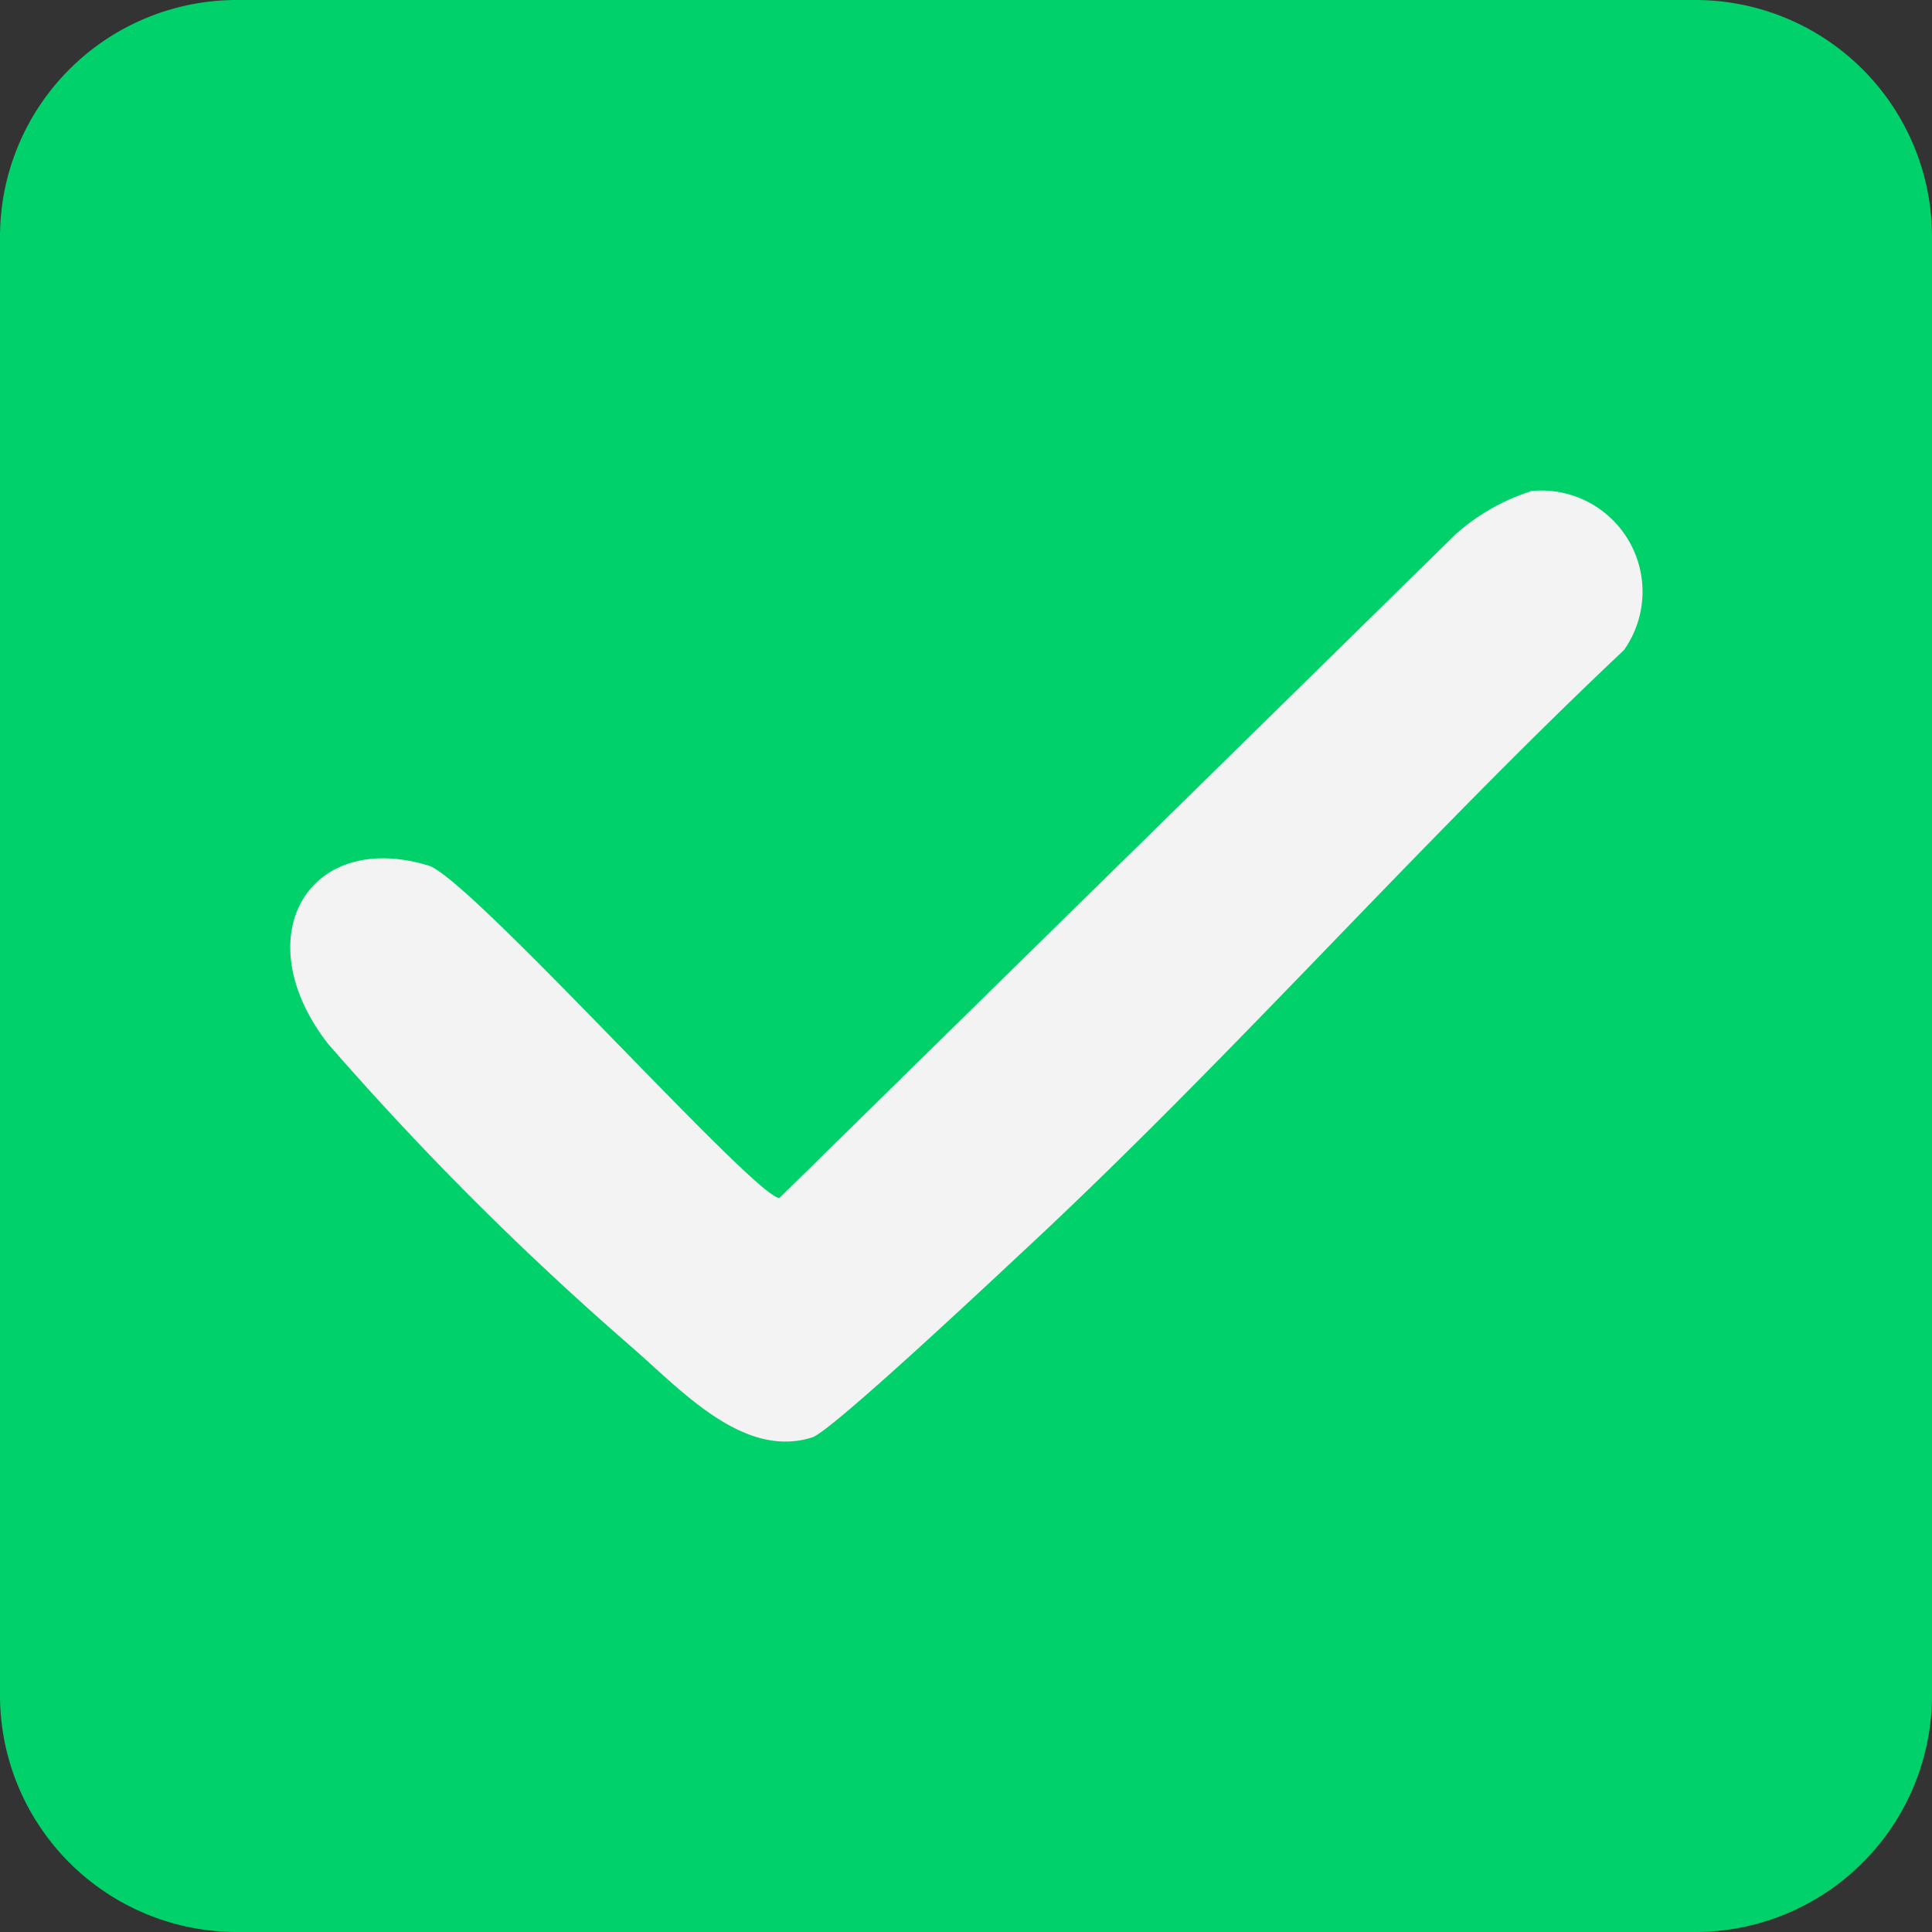 <svg id="Group_3122" data-name="Group 3122" xmlns="http://www.w3.org/2000/svg" xmlns:xlink="http://www.w3.org/1999/xlink" width="30.4" height="30.4" viewBox="0 0 30.4 30.4">
  <rect x="0" y="0" width="30.4" height="30.4" fill="#333333" stroke="none"/>
  <defs>
    <clipPath id="clip-path">
      <rect id="Rectangle_2585" data-name="Rectangle 2585" width="30.4" height="30.4" fill="none"/>
    </clipPath>
  </defs>
  <g id="Group_3006" data-name="Group 3006" clip-path="url(#clip-path)">
    <path id="Path_2415" data-name="Path 2415" d="M26.674,30.4H3.726A3.726,3.726,0,0,1,0,26.674V3.726A3.726,3.726,0,0,1,3.726,0H26.674A3.726,3.726,0,0,1,30.4,3.726V26.674A3.726,3.726,0,0,1,26.674,30.4" fill="#00d16a"/>
    <path id="Path_2416" data-name="Path 2416" d="M42.027,38.041a1.592,1.592,0,0,1,1.476,2.5c-3.231,3.045-6.18,6.416-9.429,9.438-.488.454-3.04,2.854-3.344,2.951-1.087.346-2.067-.749-2.853-1.431a48.3,48.3,0,0,1-4.77-4.766c-1.309-1.693-.294-3.374,1.586-2.8.656.2,5.139,5.23,5.52,5.23l10.647-10.45a3.275,3.275,0,0,1,1.167-.666" transform="translate(-17.949 -30.313)" fill="#f3f3f3"/>
  </g>
</svg>
